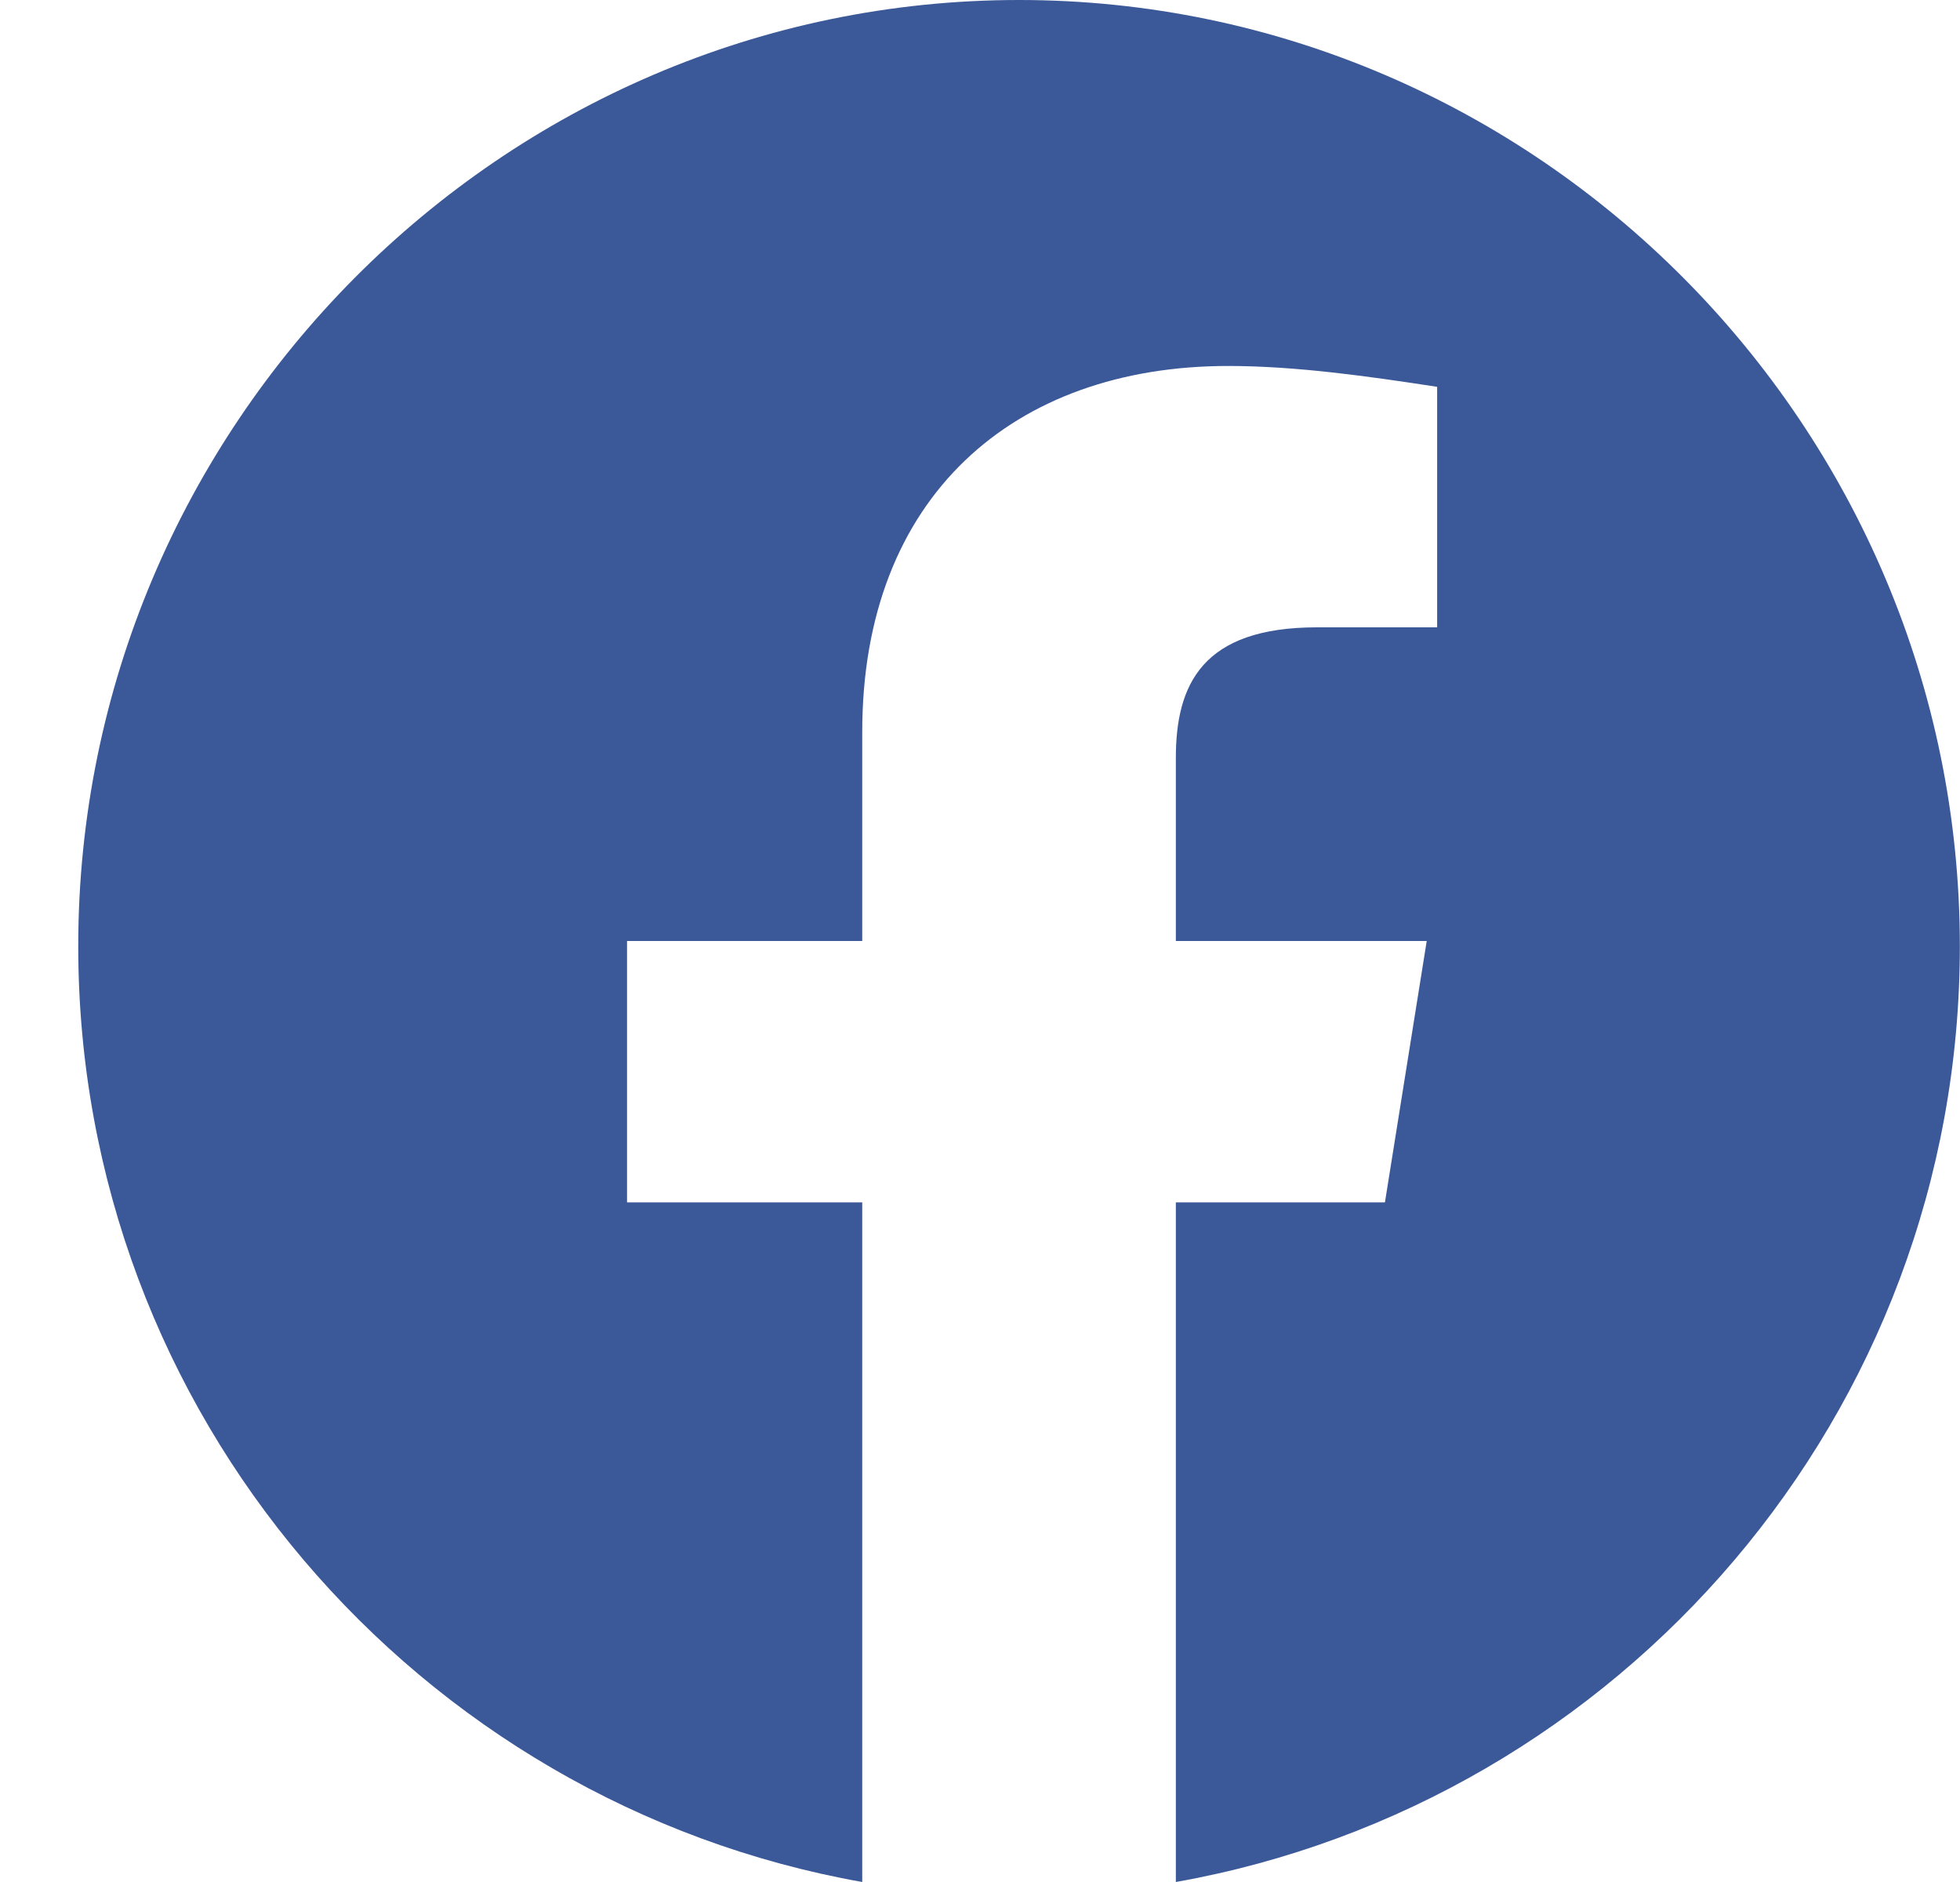 <svg width="25" height="24" viewBox="0 0 25 24" fill="none" xmlns="http://www.w3.org/2000/svg">
<path fill-rule="evenodd" clip-rule="evenodd" d="M0.998 12.067C0.998 18.033 5.331 22.994 10.998 24V15.333H7.998V12H10.998V9.333C10.998 6.333 12.931 4.667 15.665 4.667C16.531 4.667 17.465 4.8 18.331 4.933V8H16.798C15.331 8 14.998 8.733 14.998 9.667V12H18.198L17.665 15.333H14.998V24C20.665 22.994 24.998 18.034 24.998 12.067C24.998 5.43 19.598 0 12.998 0C6.398 0 0.998 5.43 0.998 12.067Z" fill="#3B5998"/>
</svg>

